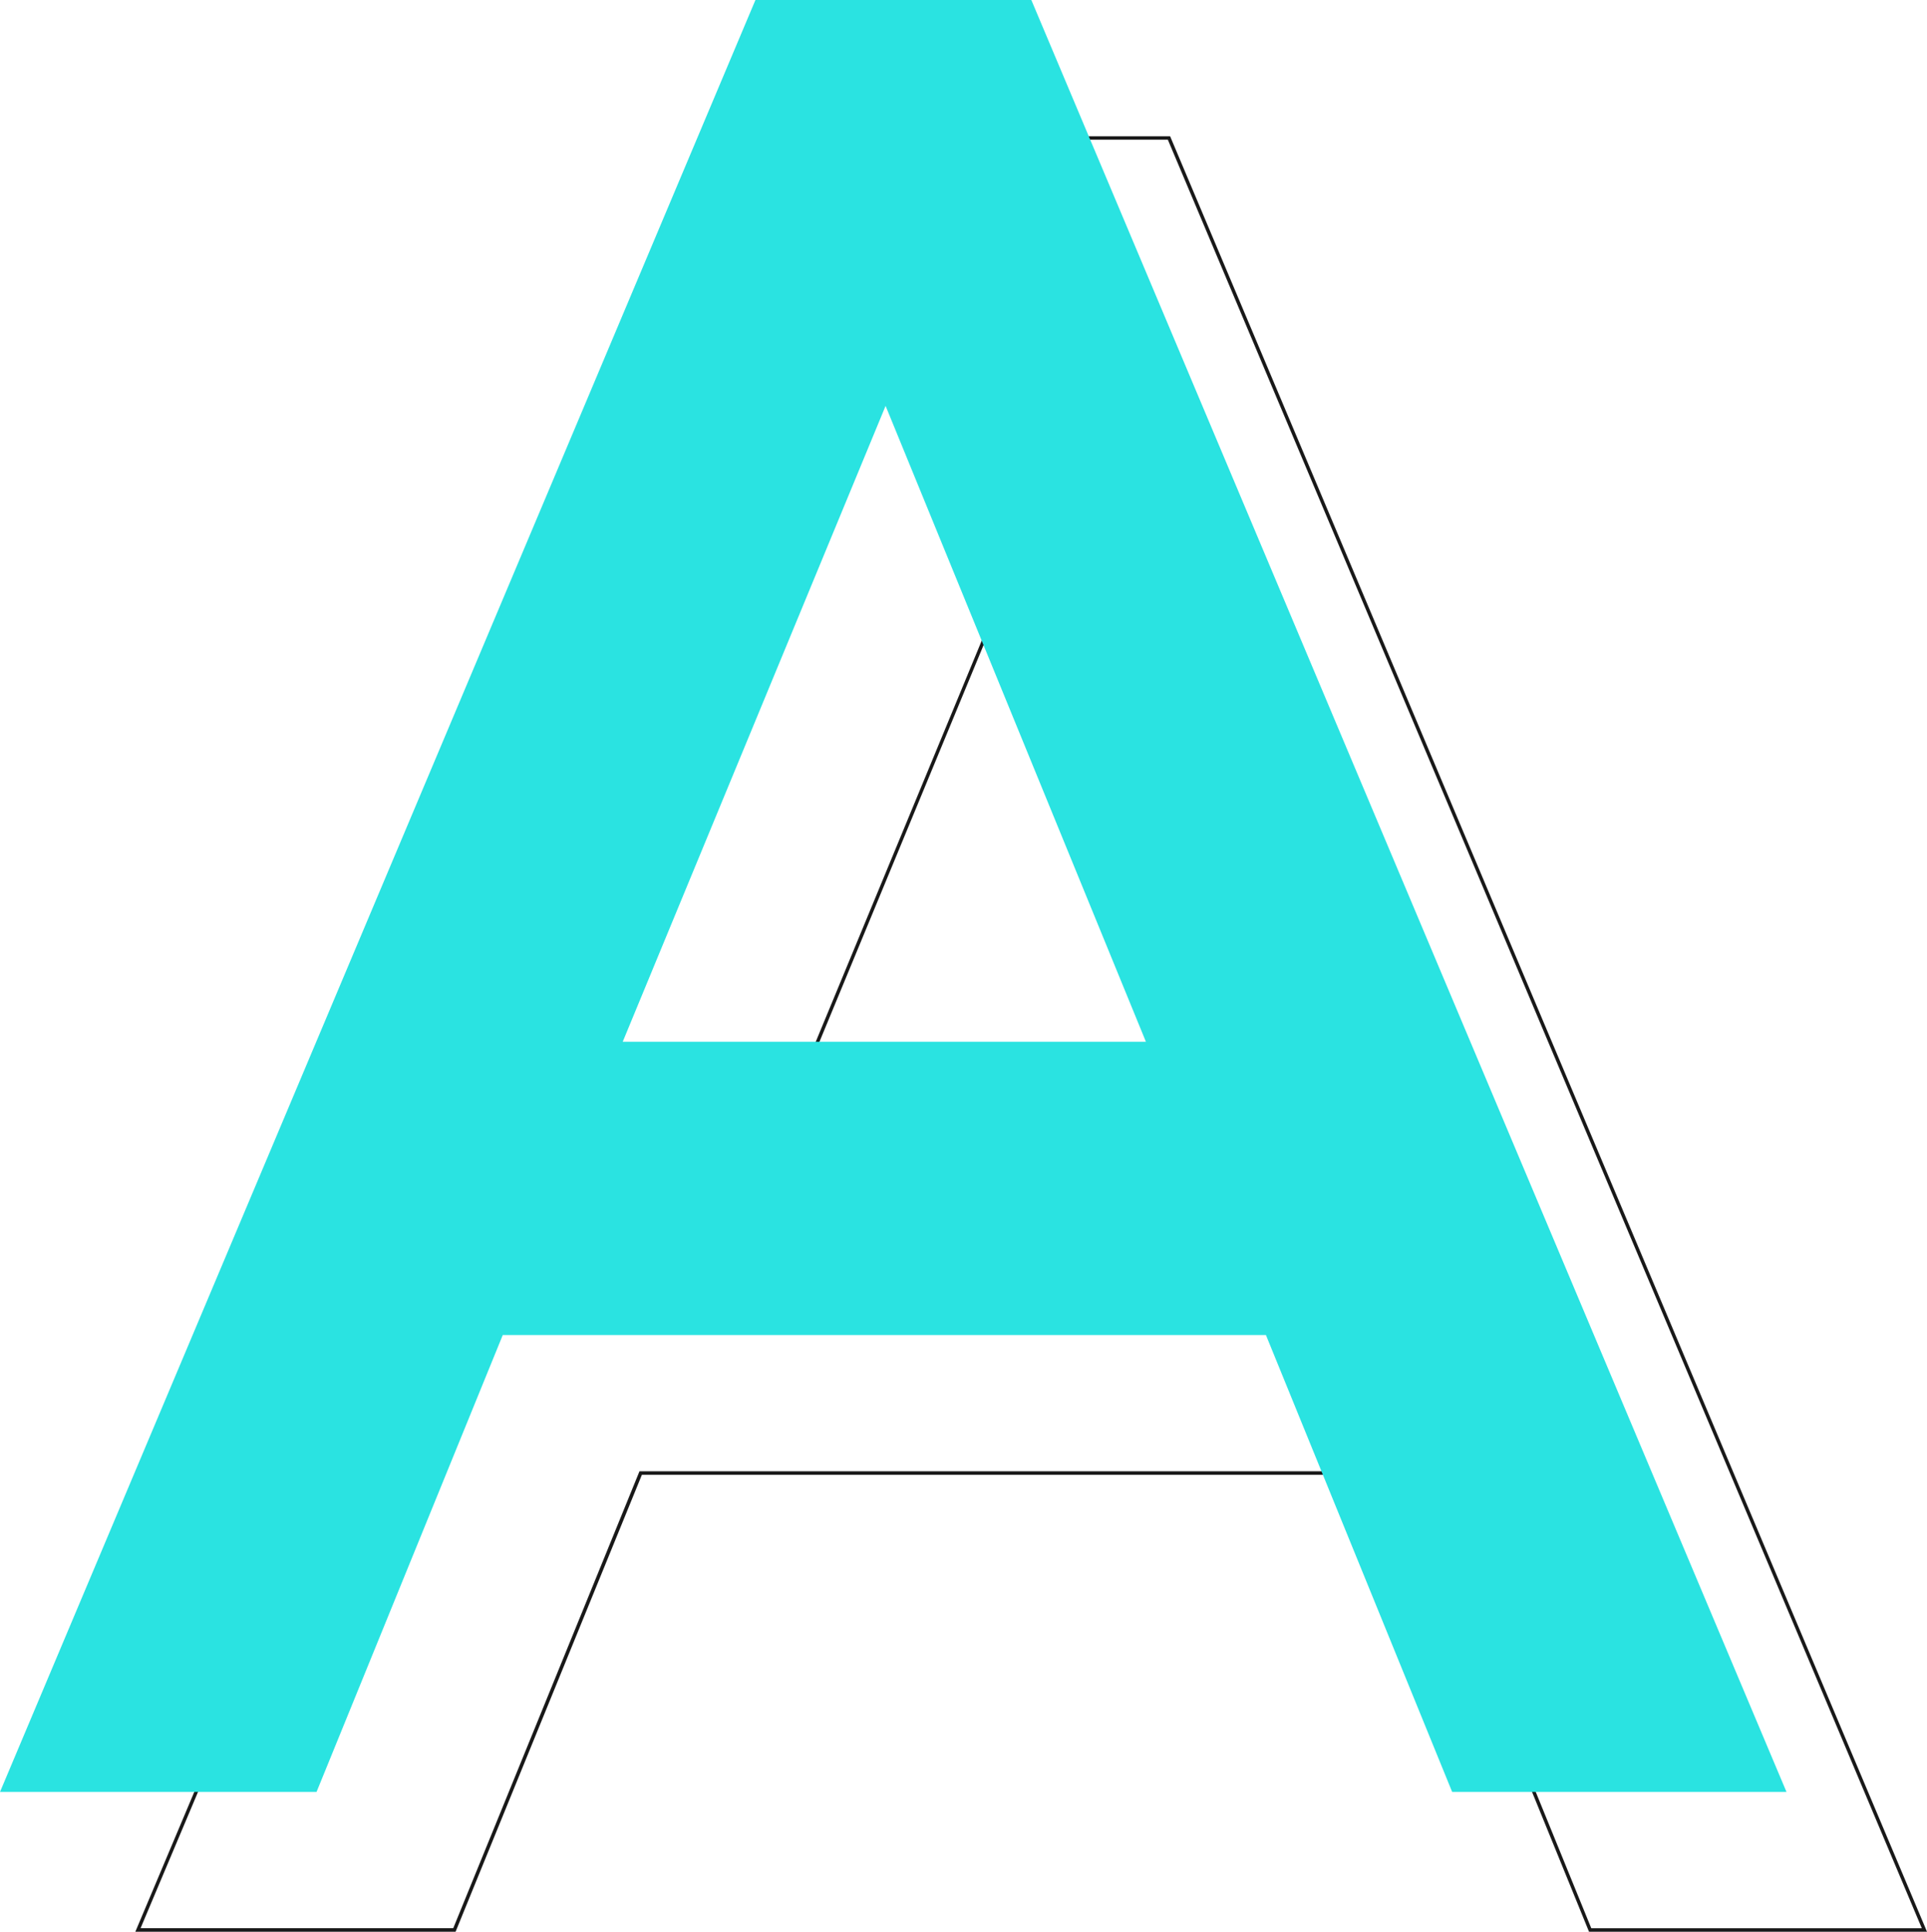 <?xml version="1.0" encoding="UTF-8"?> <svg xmlns="http://www.w3.org/2000/svg" viewBox="0 0 279.37 279.99"> <defs> <style>.cls-1{fill:#191919;}.cls-2{fill:#2ae3e1;}</style> </defs> <title>a</title> <g id="Слой_2" data-name="Слой 2"> <g id="Слой_1-2" data-name="Слой 1"> <path class="cls-1" d="M279.37,280h-49l-27-66.23H93.06L66.05,280H19.62l.15-.35L129.35,19.75h40.29Zm-48.67-.5h47.92L169.31,20.25H129.68L20.38,279.49H65.71l27-66.23h111ZM186.5,171.21H109.9l38.49-93,.23.56Zm-75.85-.5h75.11L148.39,79.49Z"></path> <path class="cls-2" d="M109.52,0h40L259,259.74H210.53l-27-66.23H72.89l-27,66.23H0ZM90.28,151h75.85L128.39,58.83Z"></path> </g> </g> </svg> 